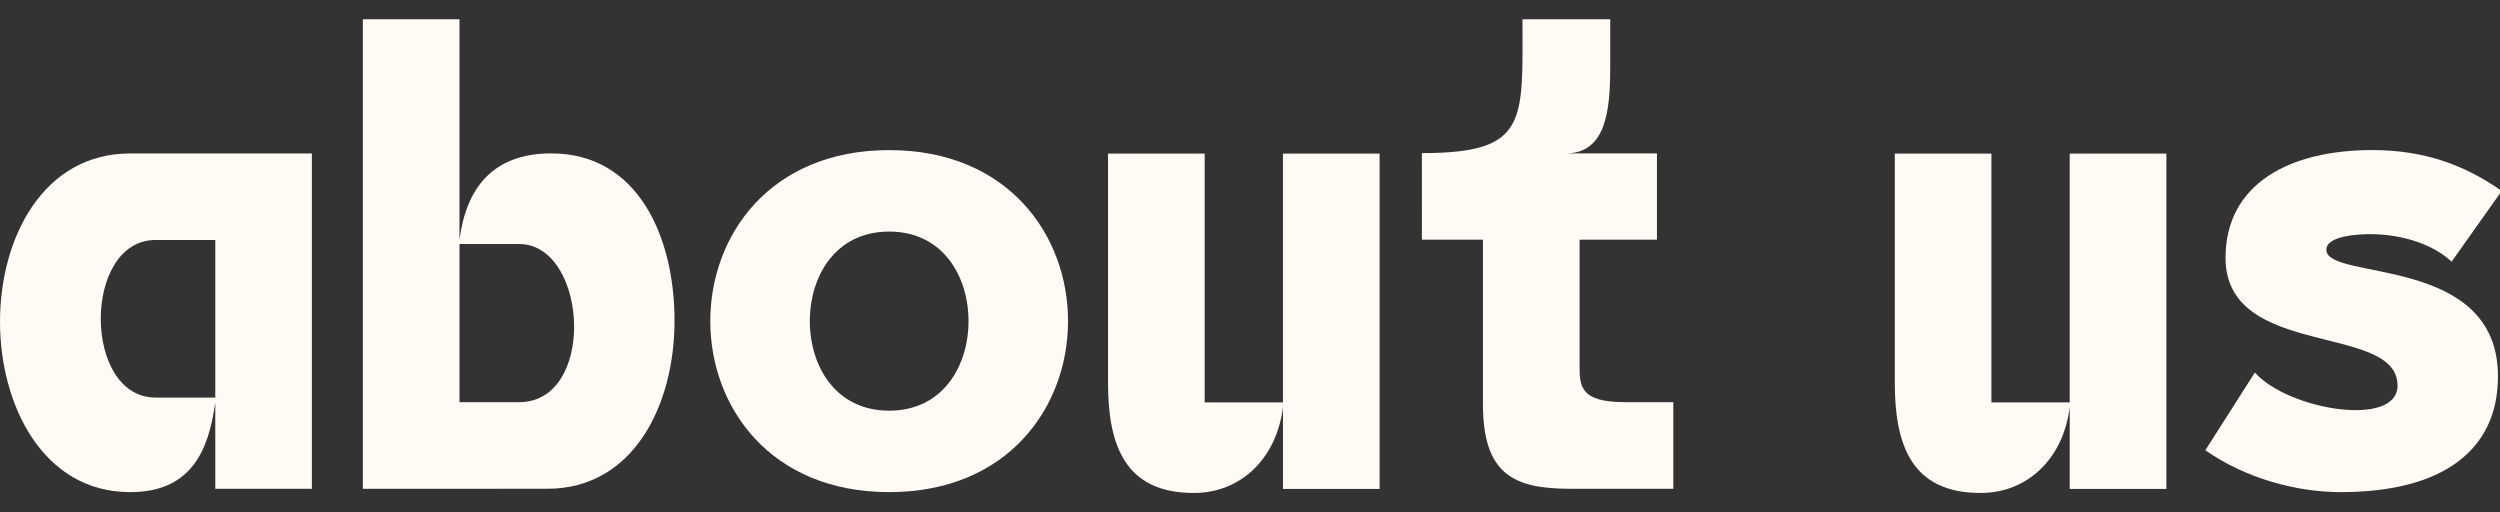 <?xml version="1.0" encoding="utf-8"?>
<!-- Generator: Adobe Illustrator 16.0.0, SVG Export Plug-In . SVG Version: 6.00 Build 0)  -->
<!DOCTYPE svg PUBLIC "-//W3C//DTD SVG 1.1//EN" "http://www.w3.org/Graphics/SVG/1.1/DTD/svg11.dtd">
<svg version="1.1" id="Layer_1" xmlns="http://www.w3.org/2000/svg" xmlns:xlink="http://www.w3.org/1999/xlink" x="0px" y="0px"
	 width="205px" height="42px" viewBox="0 0 205 42" enable-background="new 0 0 205 42" xml:space="preserve">
<rect x="0" y="0" width="205" height="42" fill="#333333" stroke="none"/>
<g>
	<g>
		<path fill="#FFFAF4" d="M1290.688,6732.035c-4.41,0-6.505,3.672-6.505,7.342c0,3.672,2.095,7.344,6.505,7.344
			c4.411,0,6.507-3.672,6.507-7.344C1297.195,6735.707,1295.1,6732.035,1290.688,6732.035z M1290.688,6725.355
			c9.778,0,14.669,7.01,14.669,14.021s-4.891,14.023-14.669,14.023s-14.667-7.012-14.667-14.023S1280.91,6725.355,1290.688,6725.355
			z"/>
	</g>
	<g>
		<rect x="1308.801" y="6725.625" fill="#FFFAF4" width="7.925" height="27.502"/>
		<path fill="#FFFAF4" d="M1326.116,6732.34c-3.131,0-6.26,0-9.391,0c0.521-4.109,2.942-7.1,8.767-7.1
			c0.214,0,1.048,0.006,1.251,0.014L1326.116,6732.34z"/>
	</g>
	<path fill="#FFFAF4" d="M1339.6,6725.631h14.903v27.496h-7.919v-7.094c-0.55,4.125-2.09,7.369-6.984,7.369
		c-7.148,0-10.668-7.148-10.668-13.969C1328.932,6732.506,1332.506,6725.631,1339.6,6725.631z M1341.689,6745.648h4.895v-12.924
		h-4.895C1335.695,6732.725,1335.695,6745.648,1341.689,6745.648z"/>
	<g>
		<path fill="#FFFAF4" d="M1366.61,6753.127h-7.925v-27.5h7.925v6.906c0.533-4.307,3.521-7.119,7.214-7.154
			c5.814-0.057,7.131,4.131,7.131,9.164v18.574h-7.925v-20.227h-6.42V6753.127z"/>
	</g>
	<g>
		<path fill="#FFFAF4" d="M1397.201,6732.725h4.876v12.916h-4.876C1391.548,6745.641,1390.812,6732.725,1397.201,6732.725z
			 M1394.551,6753.127c4.918,0,7.006-2.99,7.526-7.1v2.42c0,5.602-0.894,6.721-7.767,6.721h-8.126v7.102h7.466
			c8.913,0,16.352,0.85,16.352-13.533v-23.109h-15.451C1381.371,6725.627,1380.299,6753.127,1394.551,6753.127z"/>
	</g>
	<g>
		<path fill="#FFFAF4" d="M1421.229,6737.602c1.383,0.945,3.396,1.531,5.229,1.521c3.315-0.018,4.511-2.119,4.511-4.08
			c0-1.592-1.452-3.014-3.664-2.98C1424.895,6732.1,1422.027,6733.918,1421.229,6737.602z M1421.023,6741.057
			c0.017,3.889,3.683,5.385,7.621,5.385c3.255,0,6.695-1.021,8.417-2.555l0.897,7.512c-3.441,1.492-7.096,2.004-10.515,2.004
			c-7.165,0-13.297-3.186-14.265-10.887c-1.194-9.498,4.629-17.053,13.896-17.164c7.443-0.09,11.785,4.861,11.785,10.061
			c0,6.477-5.418,9.793-10.384,9.793C1425.285,6745.205,1422.281,6743.836,1421.023,6741.057z"/>
	</g>
	<g>
		<polygon fill="#FFFAF4" points="1456.475,6753.127 1465.994,6732.727 1457.055,6732.727 1457.055,6725.625 1477.782,6725.625 
			1468.263,6746.027 1477.131,6746.027 1477.131,6753.127 		"/>
	</g>
	<g>
		<path fill="#FFFAF4" d="M1494.626,6732.035c-4.41,0-6.505,3.672-6.505,7.342c0,3.672,2.095,7.344,6.505,7.344
			c4.411,0,6.507-3.672,6.507-7.344C1501.133,6735.707,1499.038,6732.035,1494.626,6732.035z M1494.626,6725.355
			c9.779,0,14.669,7.01,14.669,14.021s-4.89,14.023-14.669,14.023c-9.778,0-14.667-7.012-14.667-14.023
			S1484.848,6725.355,1494.626,6725.355z"/>
	</g>
	<g>
		<path fill="#FFFAF4" d="M1520.663,6753.127h-7.925v-27.5h7.925v6.906c0.533-4.307,3.521-7.119,7.214-7.154
			c5.815-0.057,7.131,4.131,7.131,9.164v18.574h-7.924v-20.227h-6.421V6753.127z"/>
	</g>
	<g>
		<path fill="#FFFAF4" d="M1546.518,6737.602c1.383,0.945,3.396,1.531,5.229,1.521c3.316-0.018,4.511-2.119,4.511-4.08
			c0-1.592-1.452-3.014-3.663-2.98C1550.183,6732.1,1547.316,6733.918,1546.518,6737.602z M1546.312,6741.057
			c0.017,3.889,3.683,5.385,7.621,5.385c3.255,0,6.696-1.021,8.418-2.555l0.897,7.512c-3.441,1.492-7.096,2.004-10.515,2.004
			c-7.165,0-13.297-3.186-14.265-10.887c-1.194-9.498,4.628-17.053,13.896-17.164c7.443-0.09,11.785,4.861,11.785,10.061
			c0,6.477-5.419,9.793-10.385,9.793C1550.574,6745.205,1547.57,6743.836,1546.312,6741.057z"/>
	</g>
</g>
<g>
	<path fill="#FFFAF4" d="M10.669,12.584h14.903V40.08h-7.919v-7.095c-0.55,4.125-2.09,7.369-6.984,7.369
		C3.52,40.354,0,33.206,0,26.387C0,19.458,3.575,12.584,10.669,12.584z M12.758,32.601h4.895V19.678h-4.895
		C6.764,19.678,6.764,32.601,12.758,32.601z"/>
	<g>
		<path fill="#FFFAF4" d="M42.558,32.979c3.097,0,4.519-3.048,4.519-6.189c0-3.338-1.607-6.782-4.519-6.782h-4.878v12.972H42.558z
			 M29.754,40.079V1.578h7.925v18.1c0.521-4.11,2.61-7.099,7.527-7.099c7.115,0,10.106,6.854,10.106,13.719
			c0,6.886-3.343,13.781-10.436,13.781H29.754z"/>
	</g>
	<g>
		<path fill="#FFFAF4" d="M72.911,18.989c-4.411,0-6.505,3.671-6.505,7.342c0,3.672,2.095,7.344,6.505,7.344
			c4.411,0,6.507-3.672,6.507-7.344C79.417,22.66,77.322,18.989,72.911,18.989z M72.911,12.309c9.779,0,14.668,7.011,14.668,14.022
			s-4.89,14.023-14.668,14.023c-9.778,0-14.667-7.012-14.667-14.023S63.133,12.309,72.911,12.309z"/>
	</g>
	<g>
		<path fill="#FFFAF4" d="M90.858,31.366V12.593h7.925v20.406h6.42V12.593h7.925v27.5h-7.925v-6.715
			c-0.533,4.306-3.521,7.008-7.214,7.043C92.174,40.478,90.858,36.402,90.858,31.366z"/>
	</g>
	<g>
		<path fill="#FFFAF4" d="M116.596,12.555l0.002,7.097h5.004v13.485c0,5.8,2.572,6.942,7.166,6.942h8.444v-7.1h-3.899
			c-3.779,0-3.787-1.294-3.787-3.102V19.651h6.344v-7.072h-7.484c3.282,0,3.65-3.457,3.652-7.003l0.003-3.998h-7.196
			C124.844,9.98,125.318,12.555,116.596,12.555z"/>
	</g>
	<g>
		<path fill="#FFFAF4" d="M155.373,31.366V12.593h7.924v20.406h6.42V12.593h7.926v27.5h-7.926v-6.715
			c-0.532,4.306-3.52,7.008-7.213,7.043C156.688,40.478,155.373,36.402,155.373,31.366z"/>
	</g>
	<g>
		<path fill="#FFFAF4" d="M205.141,15.656l-4.109,5.803c-1.431-1.36-3.95-2.259-6.694-2.259c-0.853,0-3.644,0.107-3.575,1.322
			c0.143,2.525,14.07,0.351,14.07,10.333c0,6.09-4.563,9.499-12.887,9.499c-3.639,0-7.805-1.122-11.107-3.433l4.058-6.372
			c2.789,3.097,11.702,4.536,11.702,1.071c0-5.183-14.104-2.138-14.104-10.476c0-6.09,5.277-8.838,12.021-8.838
			C198.746,12.308,202.039,13.487,205.141,15.656z"/>
	</g>
</g>
</svg>
